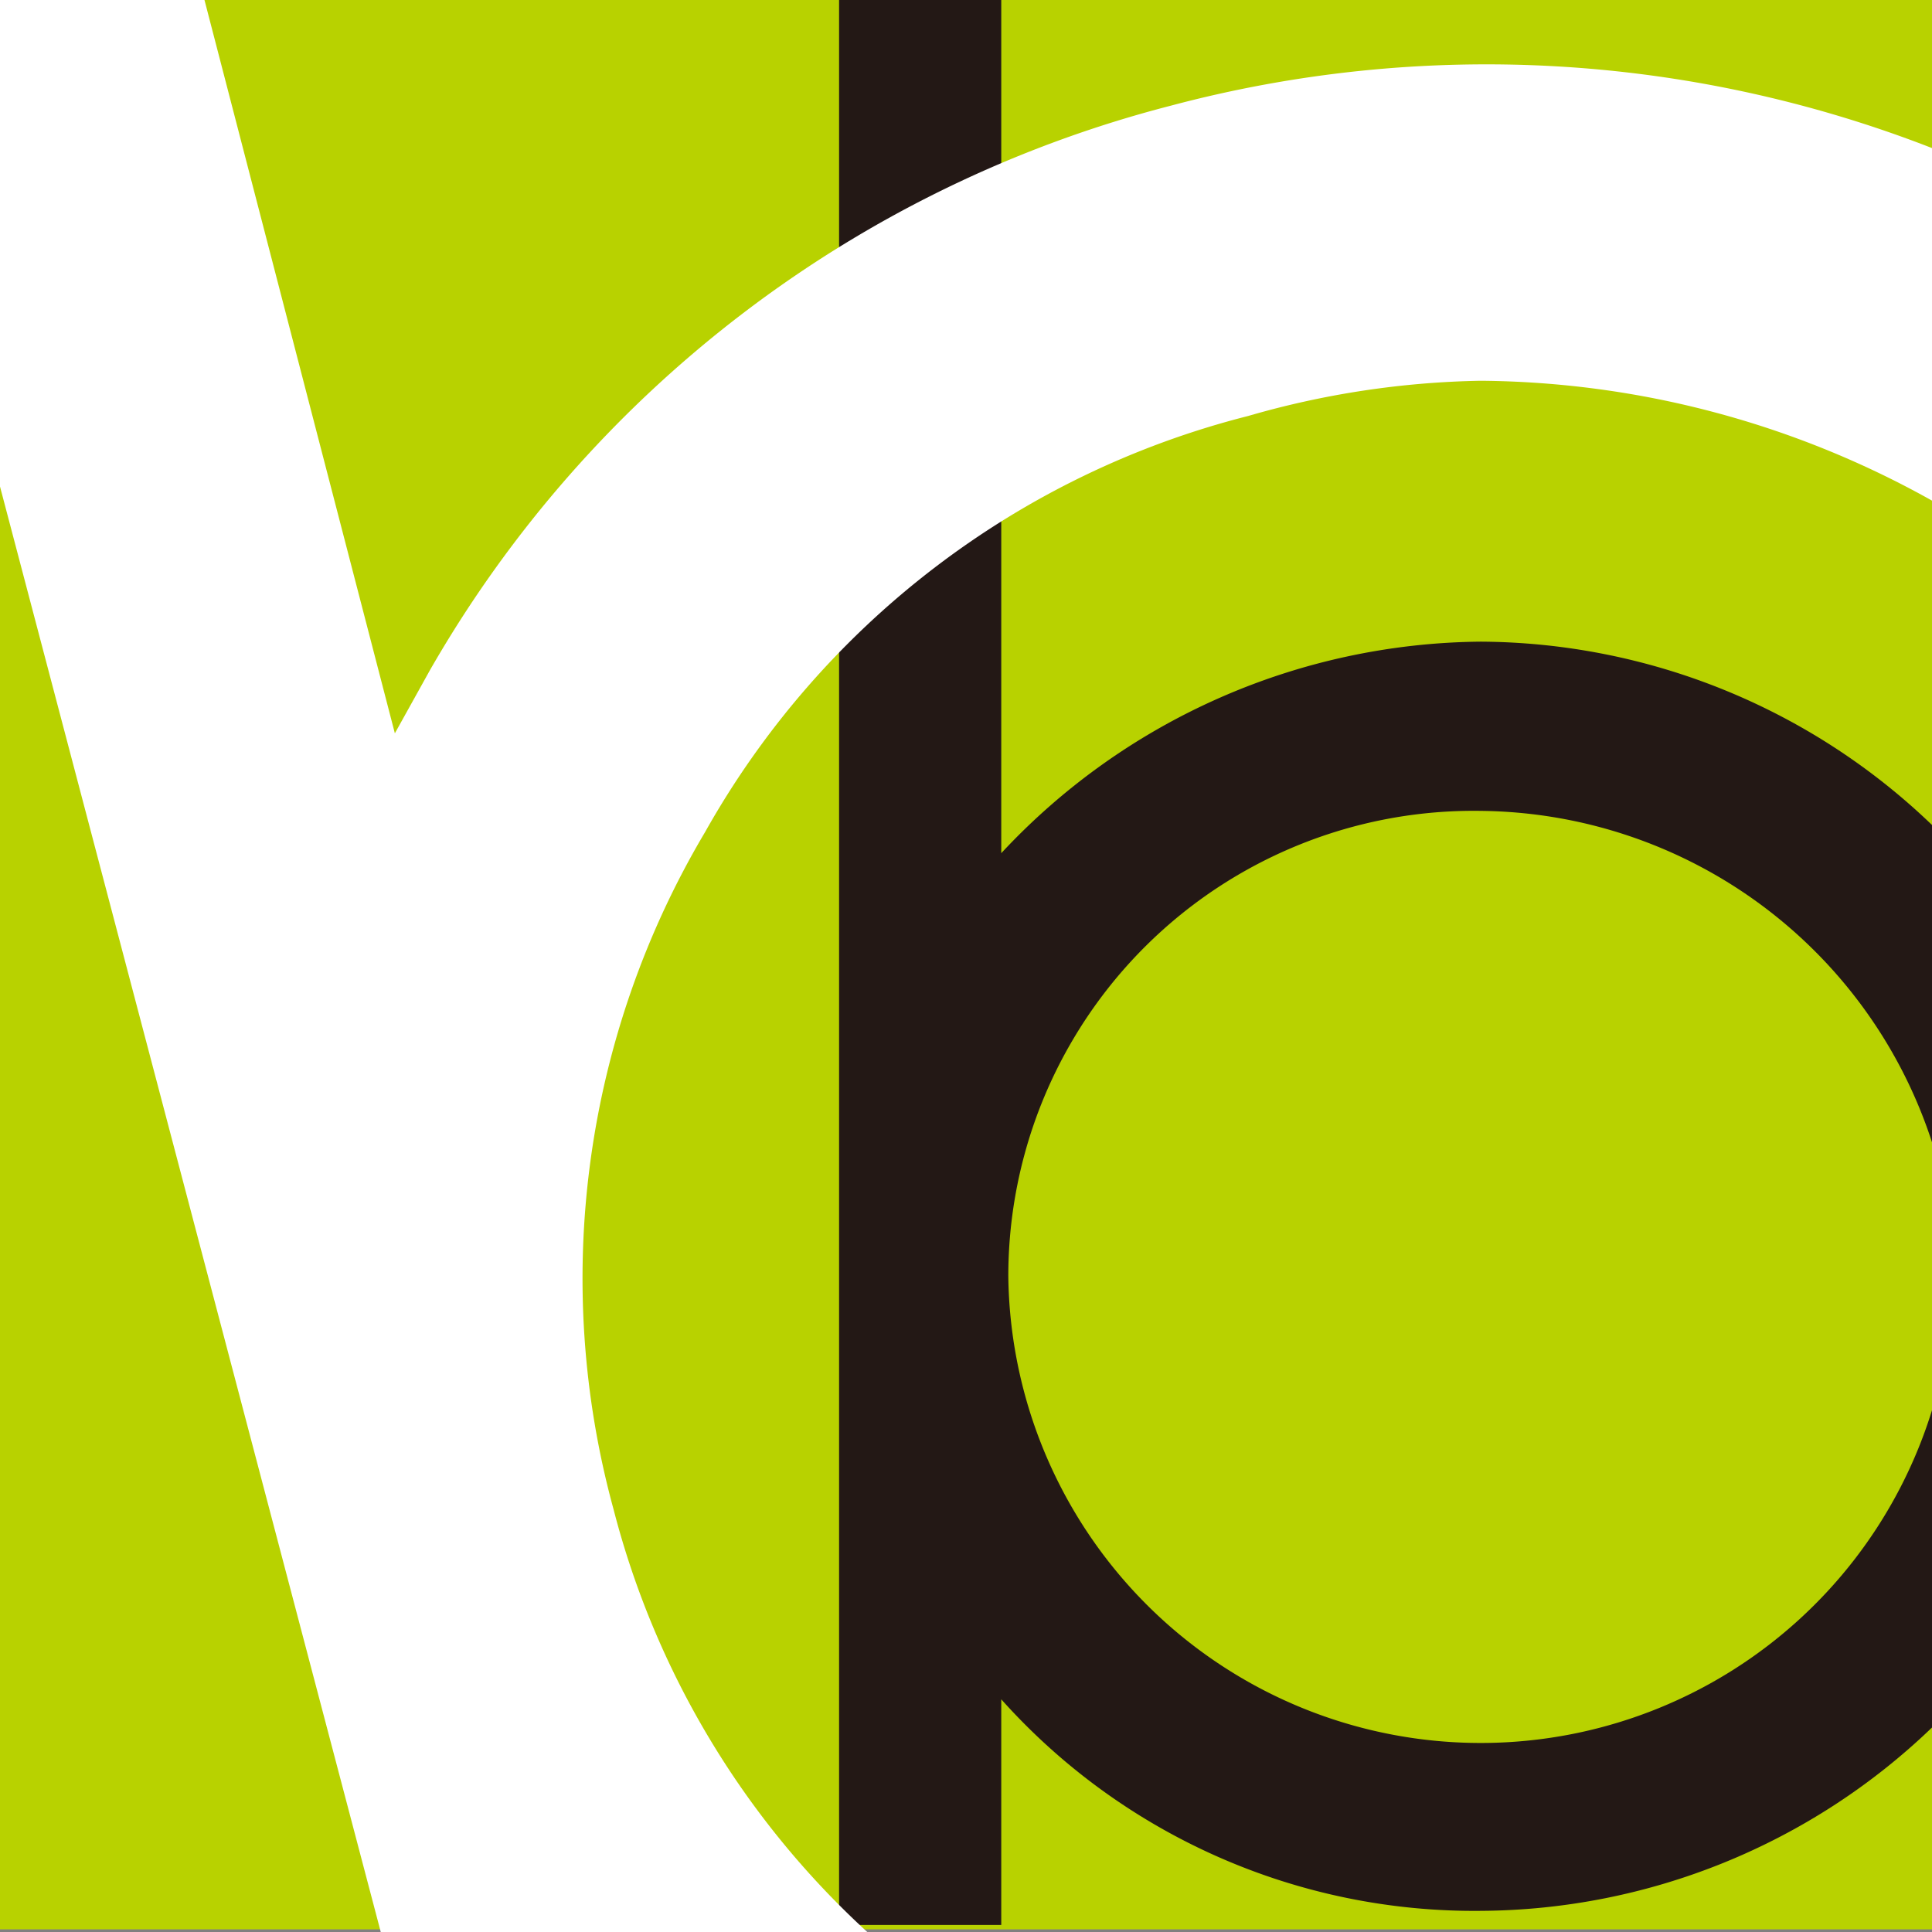 <svg viewBox="0 0 27.4 27.4" xmlns="http://www.w3.org/2000/svg"><rect x="0" y="0" width="27.4" height="27.4" fill="#808080" stroke="none"/><path d="m0 0h27.4v27.36h-27.4z" fill="#b8d200"/><path d="m0 0h27.4v27.36h-27.4z" fill="#b8d200"/><path d="m27.4 20a6.7 6.7 0 0 1 -13.1-1.9 6.6 6.6 0 0 1 6.7-6.6 6.8 6.8 0 0 1 6.4 4.7v-4.5a9.3 9.3 0 0 0 -6.4-2.6 9.4 9.4 0 0 0 -6.8 3v-12.1h-2.3v27.3h2.3v-3.2a9 9 0 0 0 6.8 3 9.3 9.3 0 0 0 6.4-2.6z" fill="#231815"/><path d="m5.4 27.4h6.9a12.3 12.3 0 0 1 -3.6-6 12.4 12.4 0 0 1 1.3-9.6 12.3 12.3 0 0 1 7.7-5.9 12.6 12.6 0 0 1 3.3-.5 13.3 13.3 0 0 1 6.4 1.7v-5a17.4 17.4 0 0 0 -10.8-.6 17 17 0 0 0 -10.5 8l-.5.9-2.7-10.4h-2.9v6.9z" fill="#fff"/></svg>